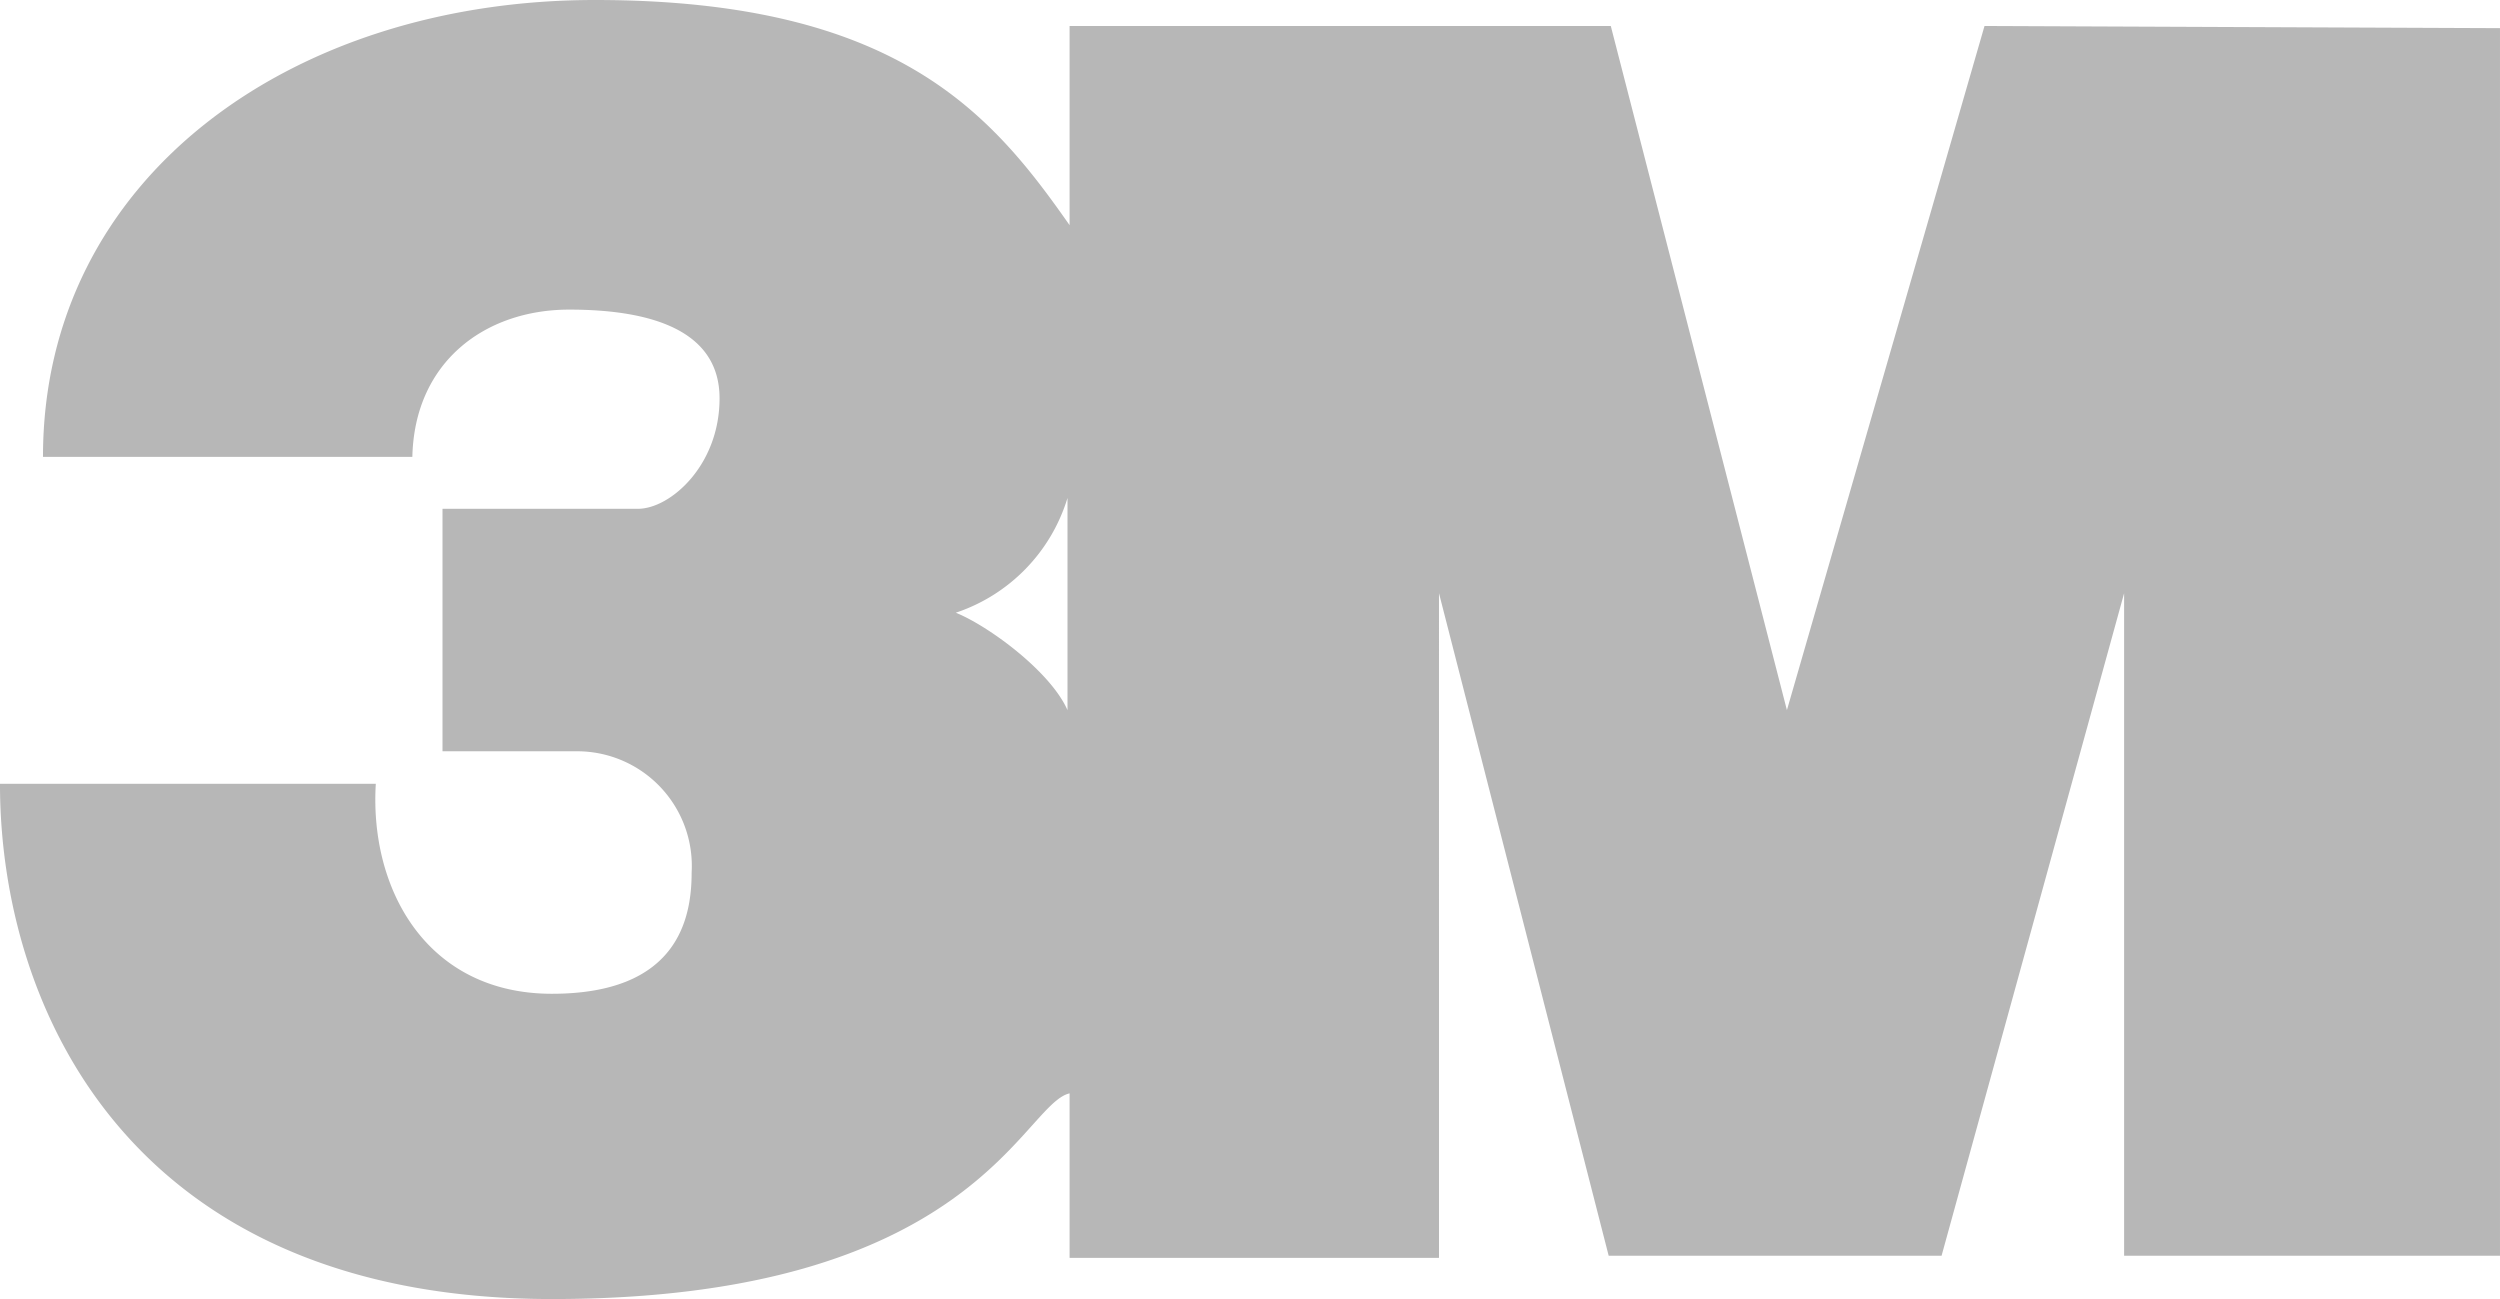<svg xmlns="http://www.w3.org/2000/svg" width="102" height="53" viewBox="0 0 102 53"><g id="_3m" data-name="3m" transform="translate(-5311 869)"><g id="Vector_Smart_Object" data-name="Vector Smart Object" transform="translate(5152.654 -881.013)" opacity="0.502"><g id="Group_21" data-name="Group 21"><g id="Group_20" data-name="Group 20"><path id="Path_58" data-name="Path 58" d="M239.314,13.073l-8.062,27.913-7.186-27.913H201.985V21.2c-3.155-4.505-7.01-9.187-19.366-9.187S160.1,19.257,160.1,30.652H175.17c.088-3.887,2.979-6.007,6.4-6.007s6.134.883,6.134,3.622-2.015,4.505-3.33,4.505H176.4v9.893h5.521a4.68,4.68,0,0,1,4.644,4.947c0,1.943-.613,4.947-5.7,4.947s-7.448-4.24-7.186-8.568H158.345c0,9.187,5.345,21.023,22.521,21.023s19.191-7.95,21.119-8.392v6.713h15.072V36.217l6.923,27.03h13.582l7.448-27.03v27.03h15.335V13.162ZM201.9,40.987c-.7-1.59-3.242-3.445-4.557-3.975A7.124,7.124,0,0,0,201.9,32.33v8.657Z" fill="#6f6f6f"></path></g></g></g></g></svg>